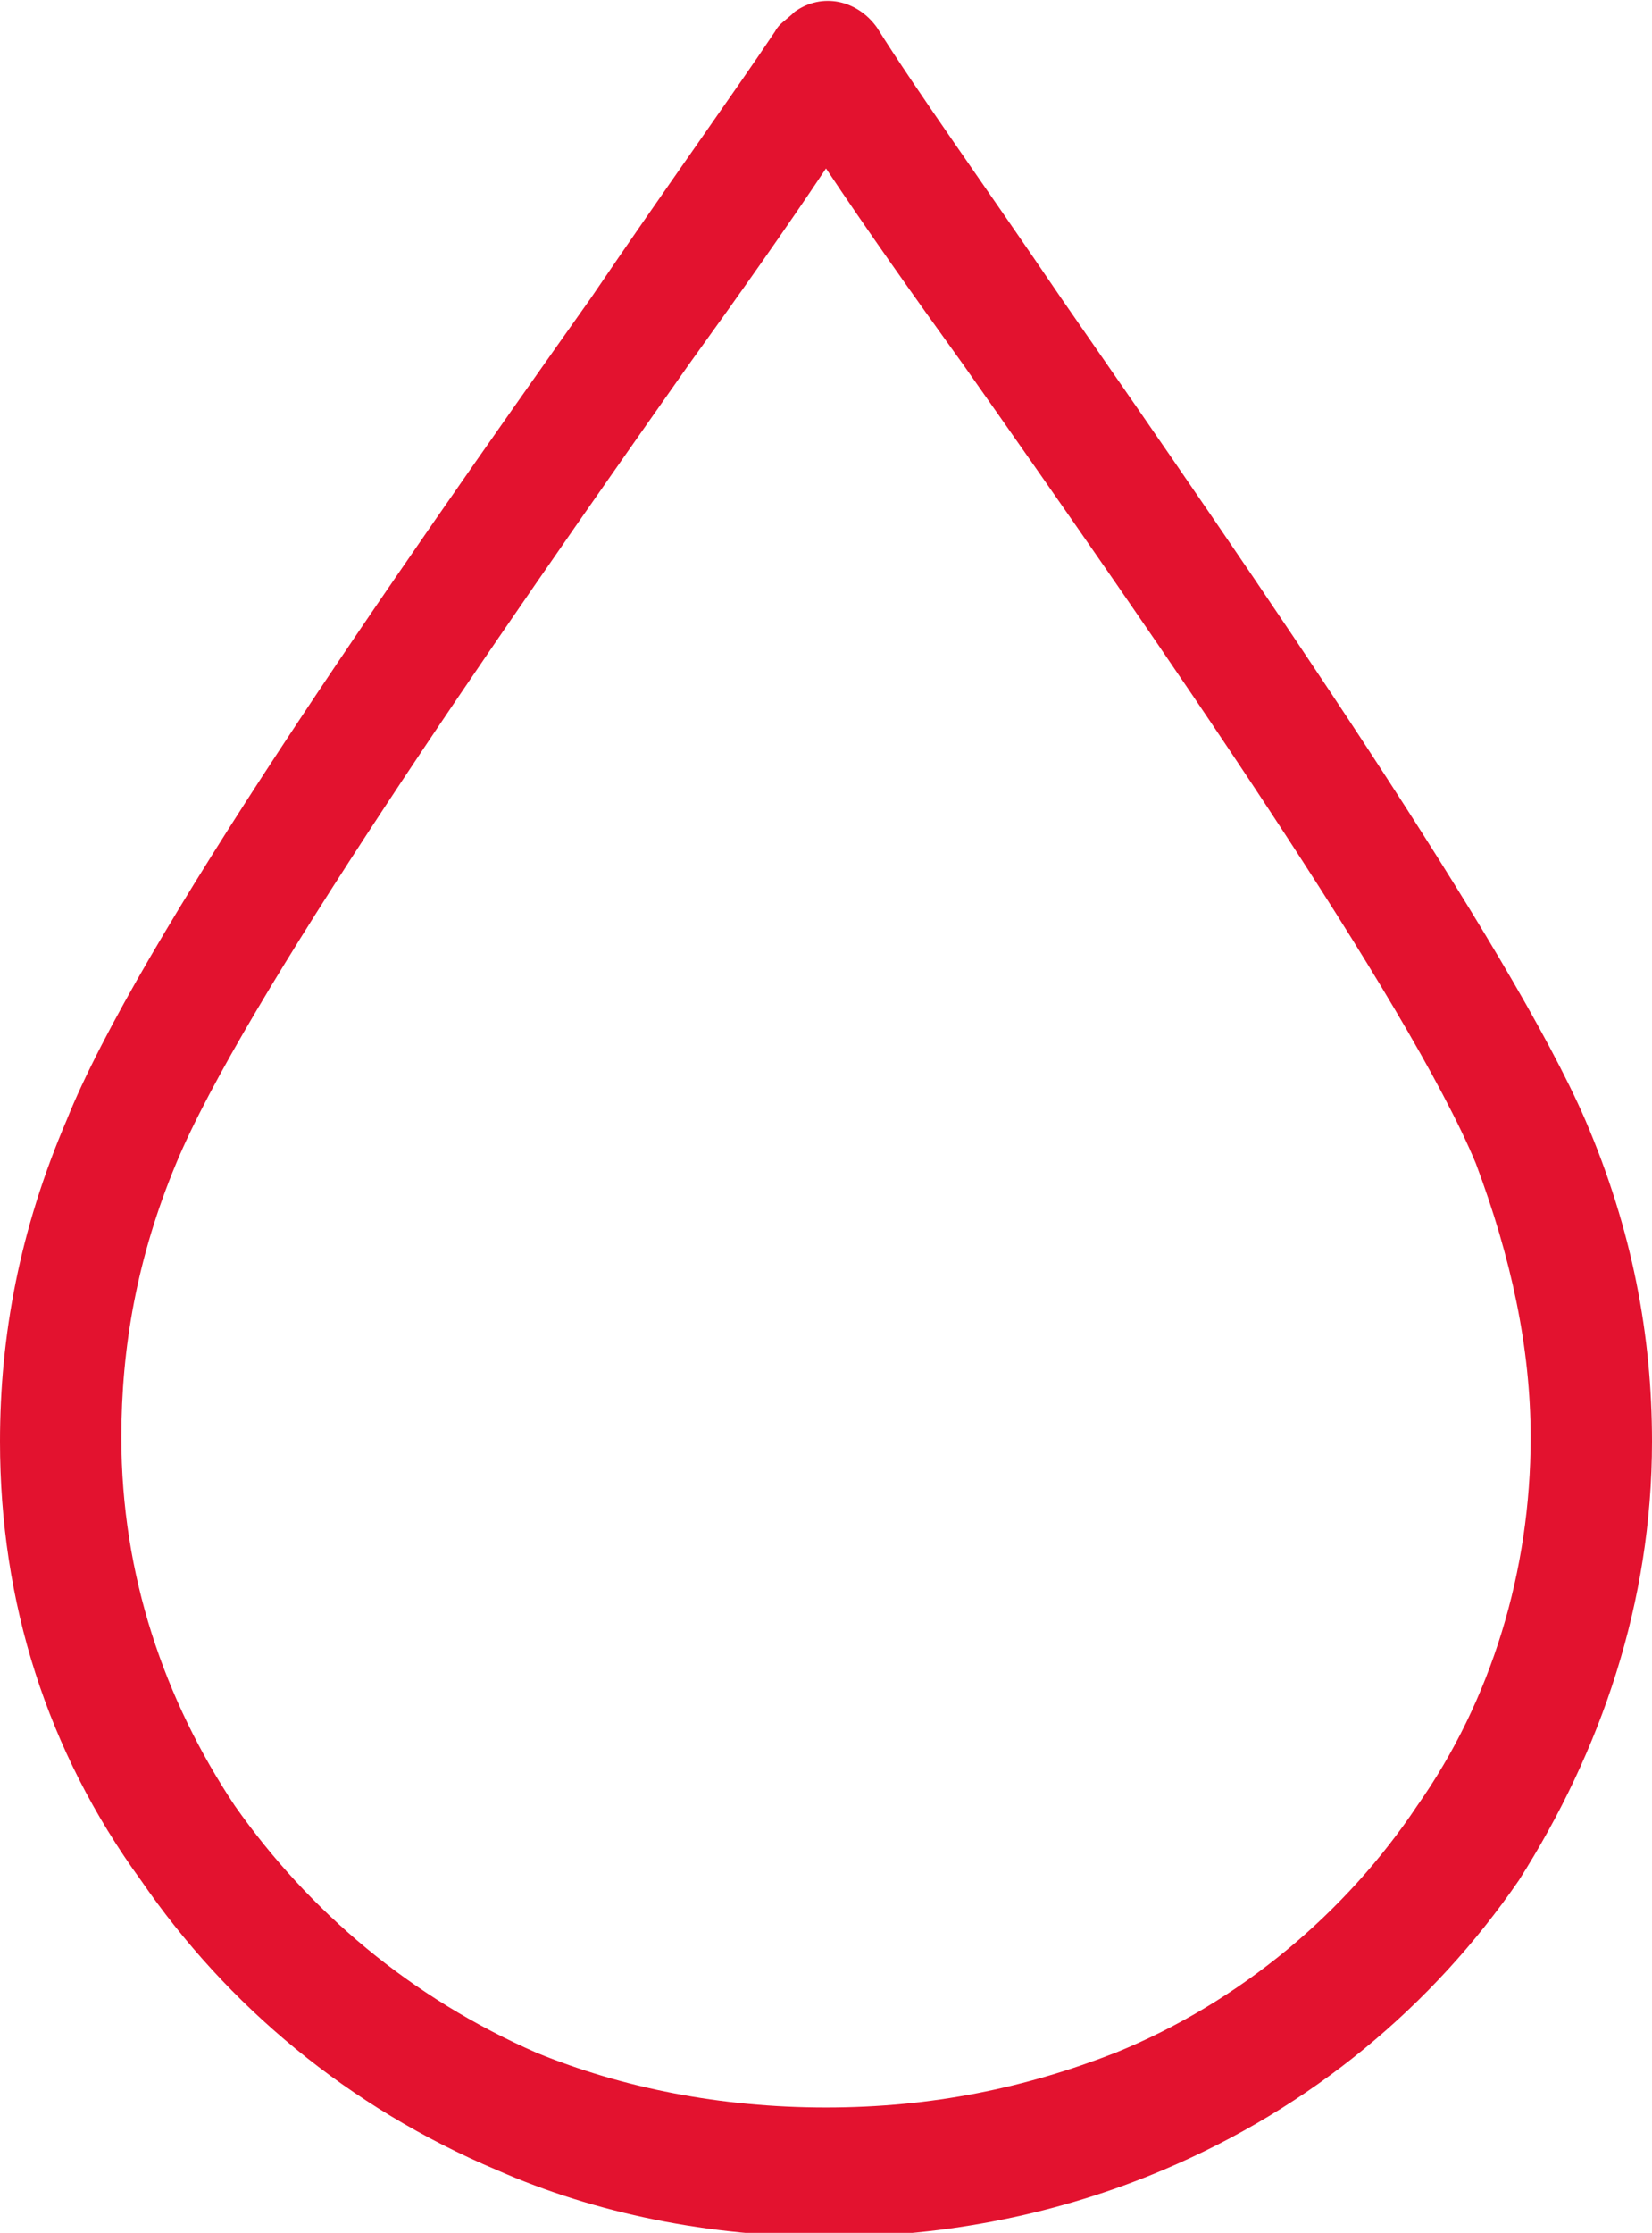 <?xml version="1.0" encoding="utf-8"?>
<!-- Generator: Adobe Illustrator 23.0.2, SVG Export Plug-In . SVG Version: 6.00 Build 0)  -->
<svg version="1.1" id="Warstwa_1" xmlns="http://www.w3.org/2000/svg" xmlns:xlink="http://www.w3.org/1999/xlink" x="0px" y="0px"
	 width="42.2px" height="57px" viewBox="0 0 42.2 57" style="enable-background:new 0 0 42.2 57;" xml:space="preserve">
<style type="text/css">
	.st0{fill-rule:evenodd;clip-rule:evenodd;fill:#E3122F;}
</style>
<path class="st0" d="M21.1,4.3c-1,1.5-2.2,3.2-3.5,5c-5,7.1-11.4,16.3-13.1,20.4c-1,2.4-1.4,4.7-1.4,7c0,3.5,1.1,6.7,2.9,9.4
	c1.9,2.7,4.5,4.9,7.7,6.3c2.2,0.9,4.7,1.4,7.4,1.4c2.7,0,5.1-0.5,7.4-1.4c3.2-1.3,5.9-3.6,7.7-6.3c1.9-2.7,2.9-6,2.9-9.4
	c0-2.3-0.5-4.6-1.4-7c-1.7-4.1-8.1-13.3-13.1-20.4C23.3,7.5,22.1,5.8,21.1,4.3L21.1,4.3z M15.1,7.6c1.9-2.8,3.7-5.3,4.7-6.8
	c0.1-0.2,0.3-0.3,0.5-0.5C21-0.2,21.9,0,22.4,0.7c1,1.6,2.8,4.1,4.7,6.9c5,7.2,11.5,16.6,13.4,21c1.2,2.8,1.7,5.5,1.7,8.2
	c0,4.1-1.3,7.9-3.4,11.2c-2.2,3.2-5.3,5.8-9.1,7.4c-2.6,1.1-5.5,1.7-8.5,1.7c-3.1,0-6-0.6-8.5-1.7c-3.8-1.6-6.9-4.2-9.1-7.4
	C1.2,44.7,0,40.9,0,36.8c0-2.7,0.5-5.4,1.7-8.2C3.5,24.1,10,14.8,15.1,7.6z"/>
</svg>
